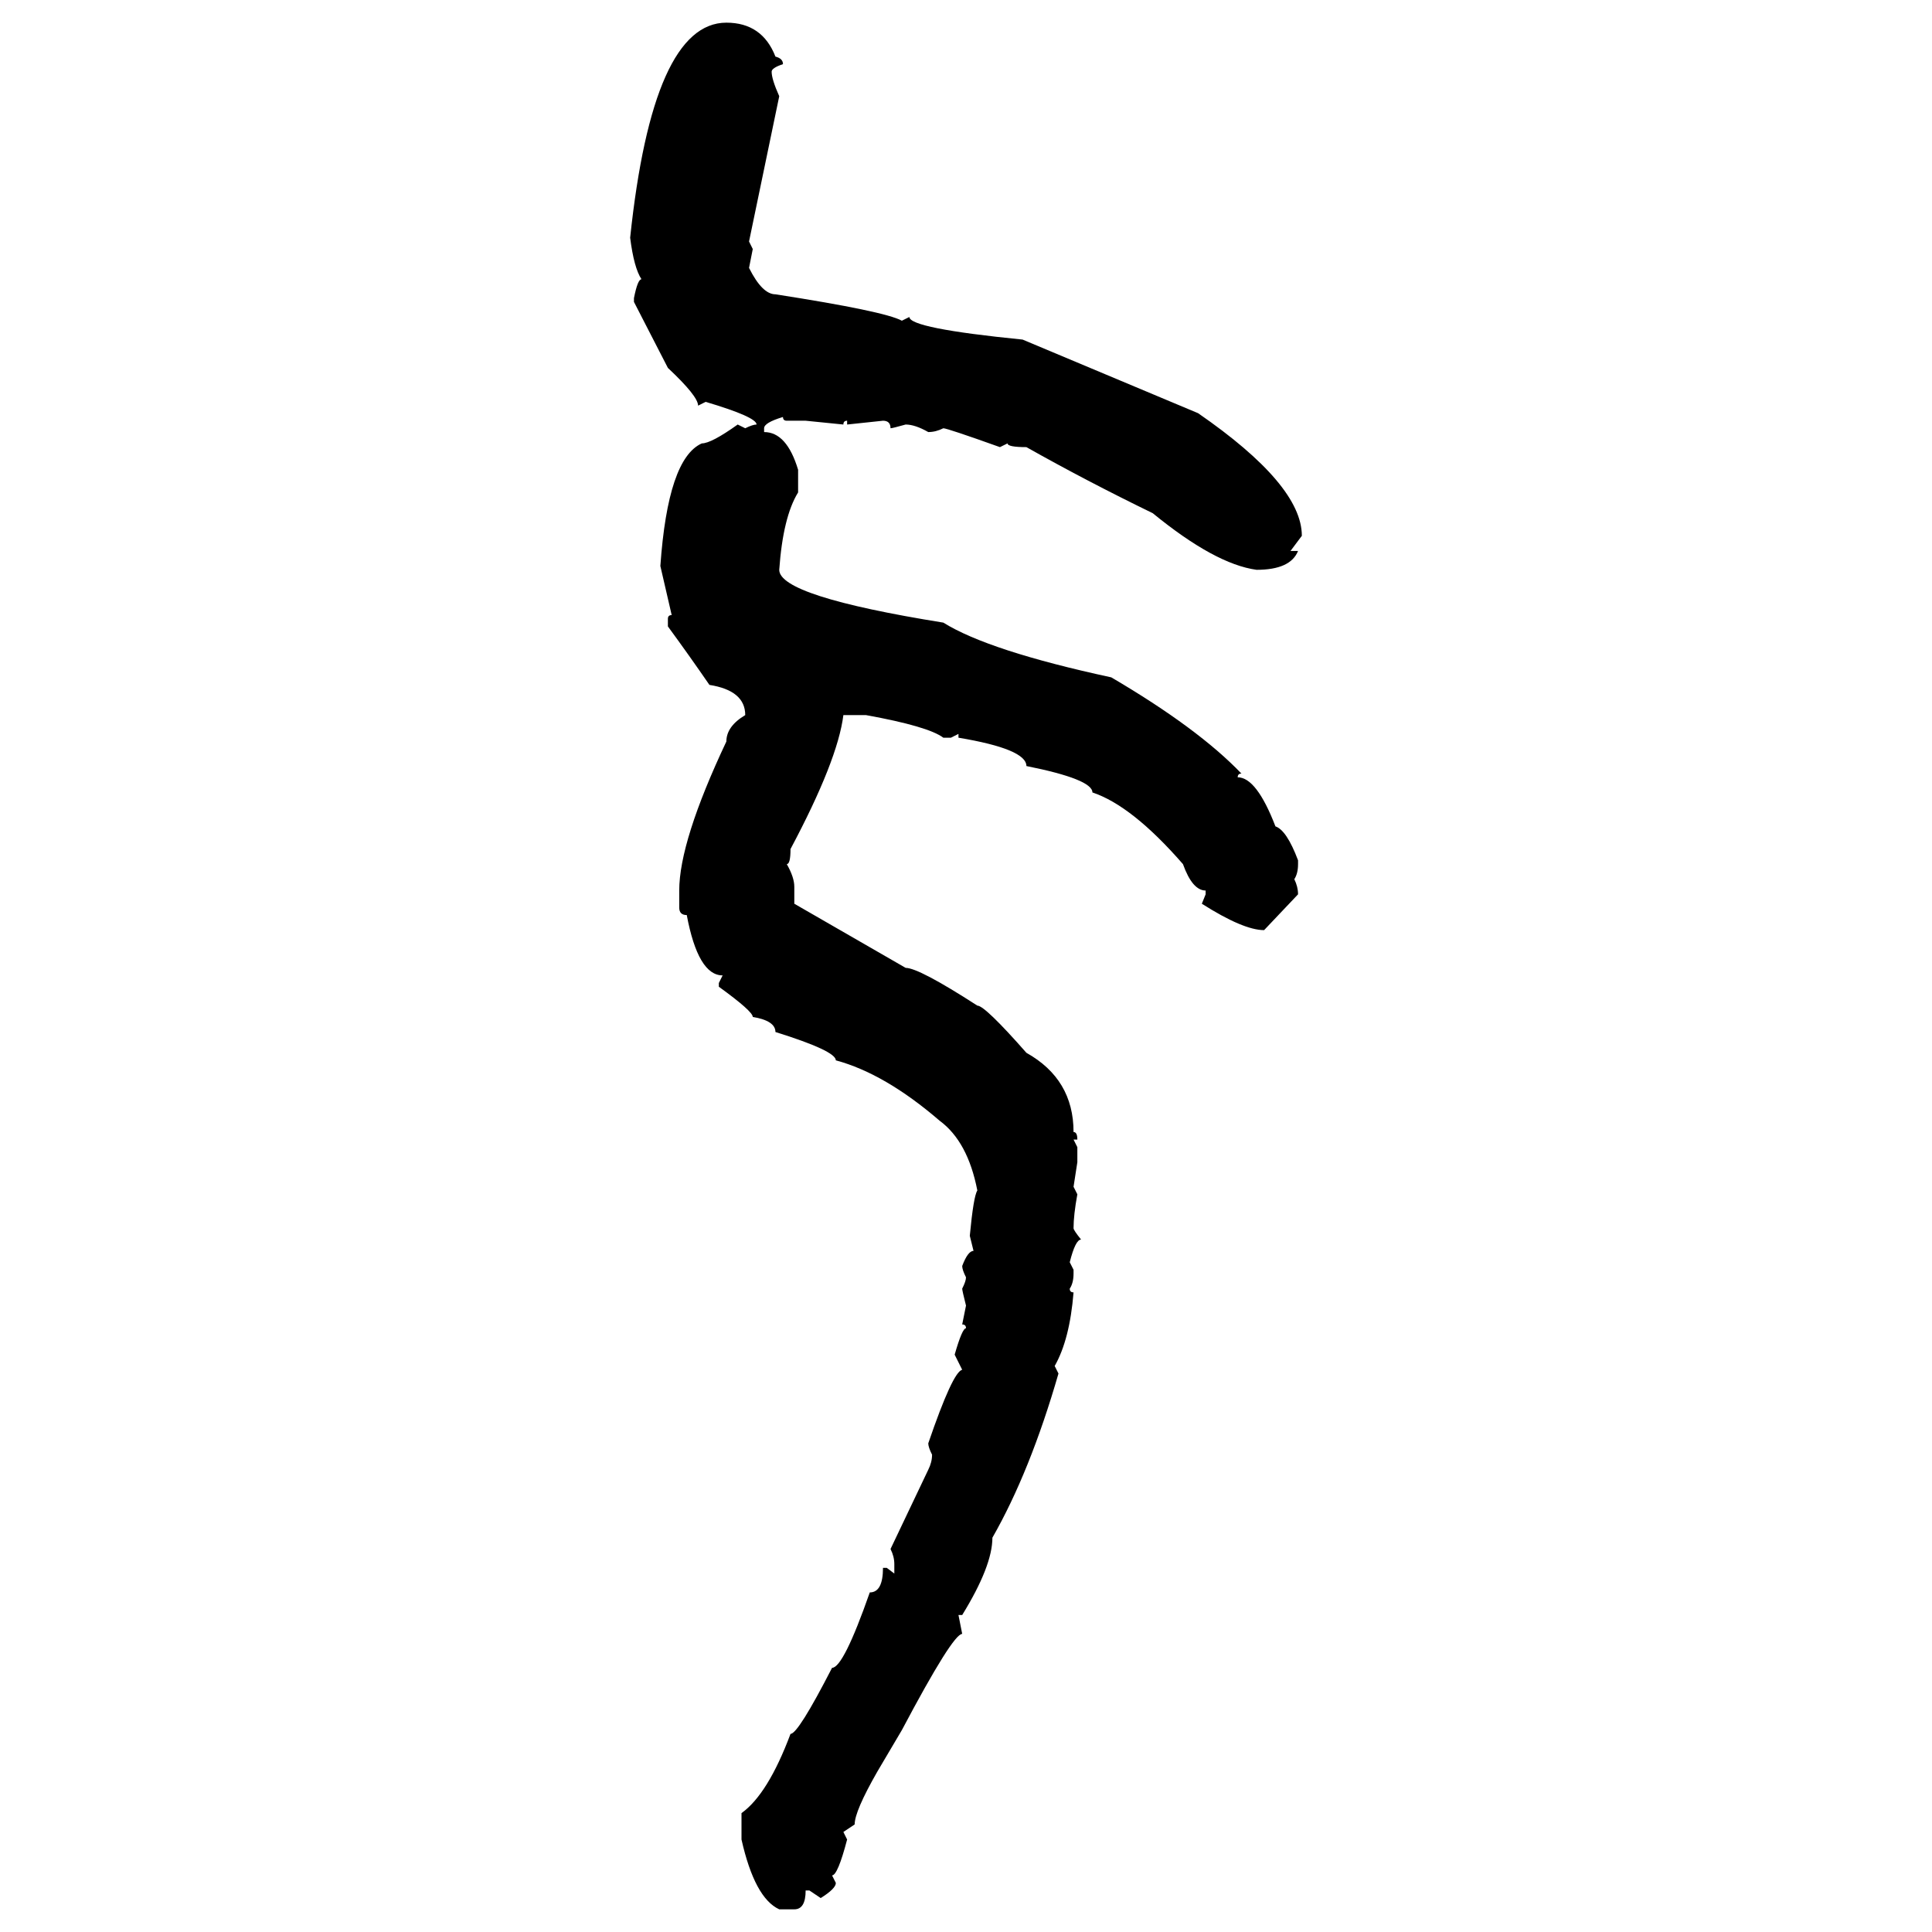 <svg xmlns="http://www.w3.org/2000/svg" xmlns:xlink="http://www.w3.org/1999/xlink" width="300" height="300"><path d="M112.79 3.52L112.79 3.52Q118.36 3.52 120.41 8.79L120.41 8.79Q121.58 9.08 121.58 9.96L121.58 9.96Q119.82 10.55 119.82 11.13L119.82 11.13Q119.82 12.30 121.00 14.94L121.00 14.94L116.31 37.50L116.89 38.67L116.31 41.60Q118.36 45.70 120.41 45.70L120.41 45.70Q137.40 48.34 140.04 49.80L140.04 49.80L141.21 49.22Q141.21 50.98 158.79 52.73L158.79 52.73L186.04 64.16Q202.15 75.29 202.15 83.20L202.15 83.20L200.39 85.55L201.56 85.55Q200.39 88.48 195.12 88.48L195.12 88.48Q188.67 87.60 179.00 79.69L179.00 79.69Q168.75 74.71 159.38 69.43L159.38 69.43Q156.45 69.43 156.45 68.85L156.45 68.85L155.27 69.43Q147.07 66.50 146.48 66.50L146.48 66.50Q145.31 67.09 144.14 67.09L144.14 67.09Q142.09 65.92 140.63 65.92L140.63 65.92Q138.57 66.50 138.28 66.50L138.28 66.50Q138.28 65.33 137.11 65.33L137.11 65.33L131.54 65.92L131.54 65.33Q130.96 65.33 130.96 65.92L130.96 65.92L125.10 65.33L122.17 65.33Q121.58 65.33 121.58 64.75L121.58 64.75Q118.65 65.63 118.65 66.50L118.65 66.50L118.65 67.09Q122.17 67.09 123.93 72.95L123.93 72.95L123.93 76.46Q121.58 80.27 121.00 88.48L121.00 88.48Q121.00 92.58 146.48 96.68L146.48 96.68Q153.52 101.07 172.56 105.18L172.56 105.18Q186.04 113.09 192.77 120.12L192.77 120.12Q192.19 120.12 192.19 120.70L192.19 120.70Q195.12 120.70 198.05 128.32L198.05 128.32Q199.80 128.91 201.56 133.59L201.56 133.59L201.56 134.18Q201.56 135.64 200.98 136.52L200.98 136.52Q201.56 137.70 201.56 138.87L201.56 138.87L196.29 144.43Q193.07 144.43 186.62 140.33L186.62 140.33L187.21 138.87L187.21 138.28Q185.16 138.28 183.69 134.18L183.69 134.18Q175.78 125.10 169.63 123.05L169.63 123.05Q169.63 121.00 159.38 118.95L159.38 118.95Q159.38 116.31 148.83 114.55L148.83 114.55L148.83 113.96L147.66 114.55L146.48 114.55Q144.14 112.79 134.47 111.04L134.47 111.04L130.96 111.04Q130.08 118.07 122.75 131.84L122.75 131.84Q122.75 134.18 122.17 134.18L122.17 134.18Q123.34 136.23 123.34 137.70L123.34 137.70L123.34 140.33L140.63 150.29Q142.68 150.29 151.76 156.15L151.76 156.15Q152.93 156.15 159.38 163.48L159.38 163.48Q166.70 167.58 166.70 175.78L166.70 175.78Q167.29 175.78 167.29 176.95L167.29 176.95L166.70 176.95L167.29 178.13L167.29 180.47L166.70 184.28L167.29 185.45Q166.70 188.67 166.70 190.72L166.70 190.72Q166.70 191.02 167.87 192.48L167.87 192.48Q166.99 192.48 166.11 196.00L166.11 196.00L166.70 197.17L166.70 197.75Q166.70 199.22 166.11 200.10L166.11 200.10Q166.11 200.68 166.70 200.68L166.70 200.68Q166.11 208.01 163.77 212.11L163.77 212.11L164.36 213.28Q159.96 228.52 154.10 238.77L154.10 238.77Q154.10 243.16 149.41 250.78L149.41 250.78L148.83 250.78L149.41 253.71Q147.95 253.71 140.04 268.65L140.04 268.65L136.23 275.10Q132.71 281.25 132.71 283.30L132.71 283.30L130.96 284.47L131.54 285.64Q130.08 291.21 129.20 291.21L129.20 291.21L129.79 292.38Q129.79 293.26 127.44 294.73L127.44 294.73L125.68 293.55L125.10 293.55Q125.10 296.48 123.34 296.48L123.34 296.48L121.00 296.48Q117.19 294.73 115.14 285.64L115.14 285.64L115.14 281.54Q119.24 278.61 122.75 269.24L122.75 269.24Q123.93 269.24 129.20 258.98L129.20 258.98Q130.96 258.98 135.06 247.27L135.06 247.27Q137.11 247.27 137.11 243.46L137.11 243.46L137.70 243.46L138.87 244.34L138.87 242.87Q138.87 241.70 138.28 240.53L138.28 240.53L144.14 228.22Q144.73 227.05 144.73 225.88L144.73 225.88Q144.14 224.71 144.14 224.12L144.14 224.12Q147.95 212.99 149.41 212.70L149.41 212.70L148.24 210.35Q149.41 206.25 150 206.25L150 206.25Q150 205.66 149.41 205.66L149.41 205.66L150 202.73Q149.41 200.39 149.41 200.10L149.41 200.10Q150 198.93 150 198.34L150 198.34Q149.41 197.17 149.41 196.58L149.41 196.58Q150.29 194.24 151.17 194.24L151.17 194.24L150.59 191.89Q151.17 185.74 151.76 184.86L151.76 184.86Q150.29 177.25 145.90 174.02L145.90 174.02Q137.40 166.70 129.79 164.65L129.79 164.65Q129.79 163.18 120.41 160.25L120.41 160.25Q120.41 158.50 116.89 157.91L116.89 157.91Q116.89 157.03 111.62 153.22L111.62 153.22L111.62 152.64L112.21 151.46Q108.40 151.46 106.64 142.09L106.64 142.09Q105.47 142.09 105.47 140.92L105.47 140.92L105.47 138.28Q105.47 130.66 112.79 115.14L112.79 115.14Q112.79 112.79 115.72 111.04L115.72 111.04Q115.72 107.23 110.16 106.35L110.16 106.35Q106.93 101.66 103.71 97.27L103.71 97.27L103.71 96.09Q103.71 95.51 104.30 95.51L104.30 95.51L102.54 87.89Q103.71 71.19 108.98 68.85L108.98 68.85Q110.45 68.85 114.55 65.92L114.55 65.92L115.72 66.50Q116.89 65.92 117.48 65.92L117.48 65.92Q117.48 64.75 109.57 62.40L109.57 62.40L108.40 62.99Q108.40 61.52 103.71 57.13L103.71 57.13L98.44 46.88L98.44 46.29Q99.02 43.36 99.61 43.36L99.61 43.36Q98.44 41.60 97.85 36.91L97.85 36.91Q101.37 3.52 112.79 3.52Z"/></svg>